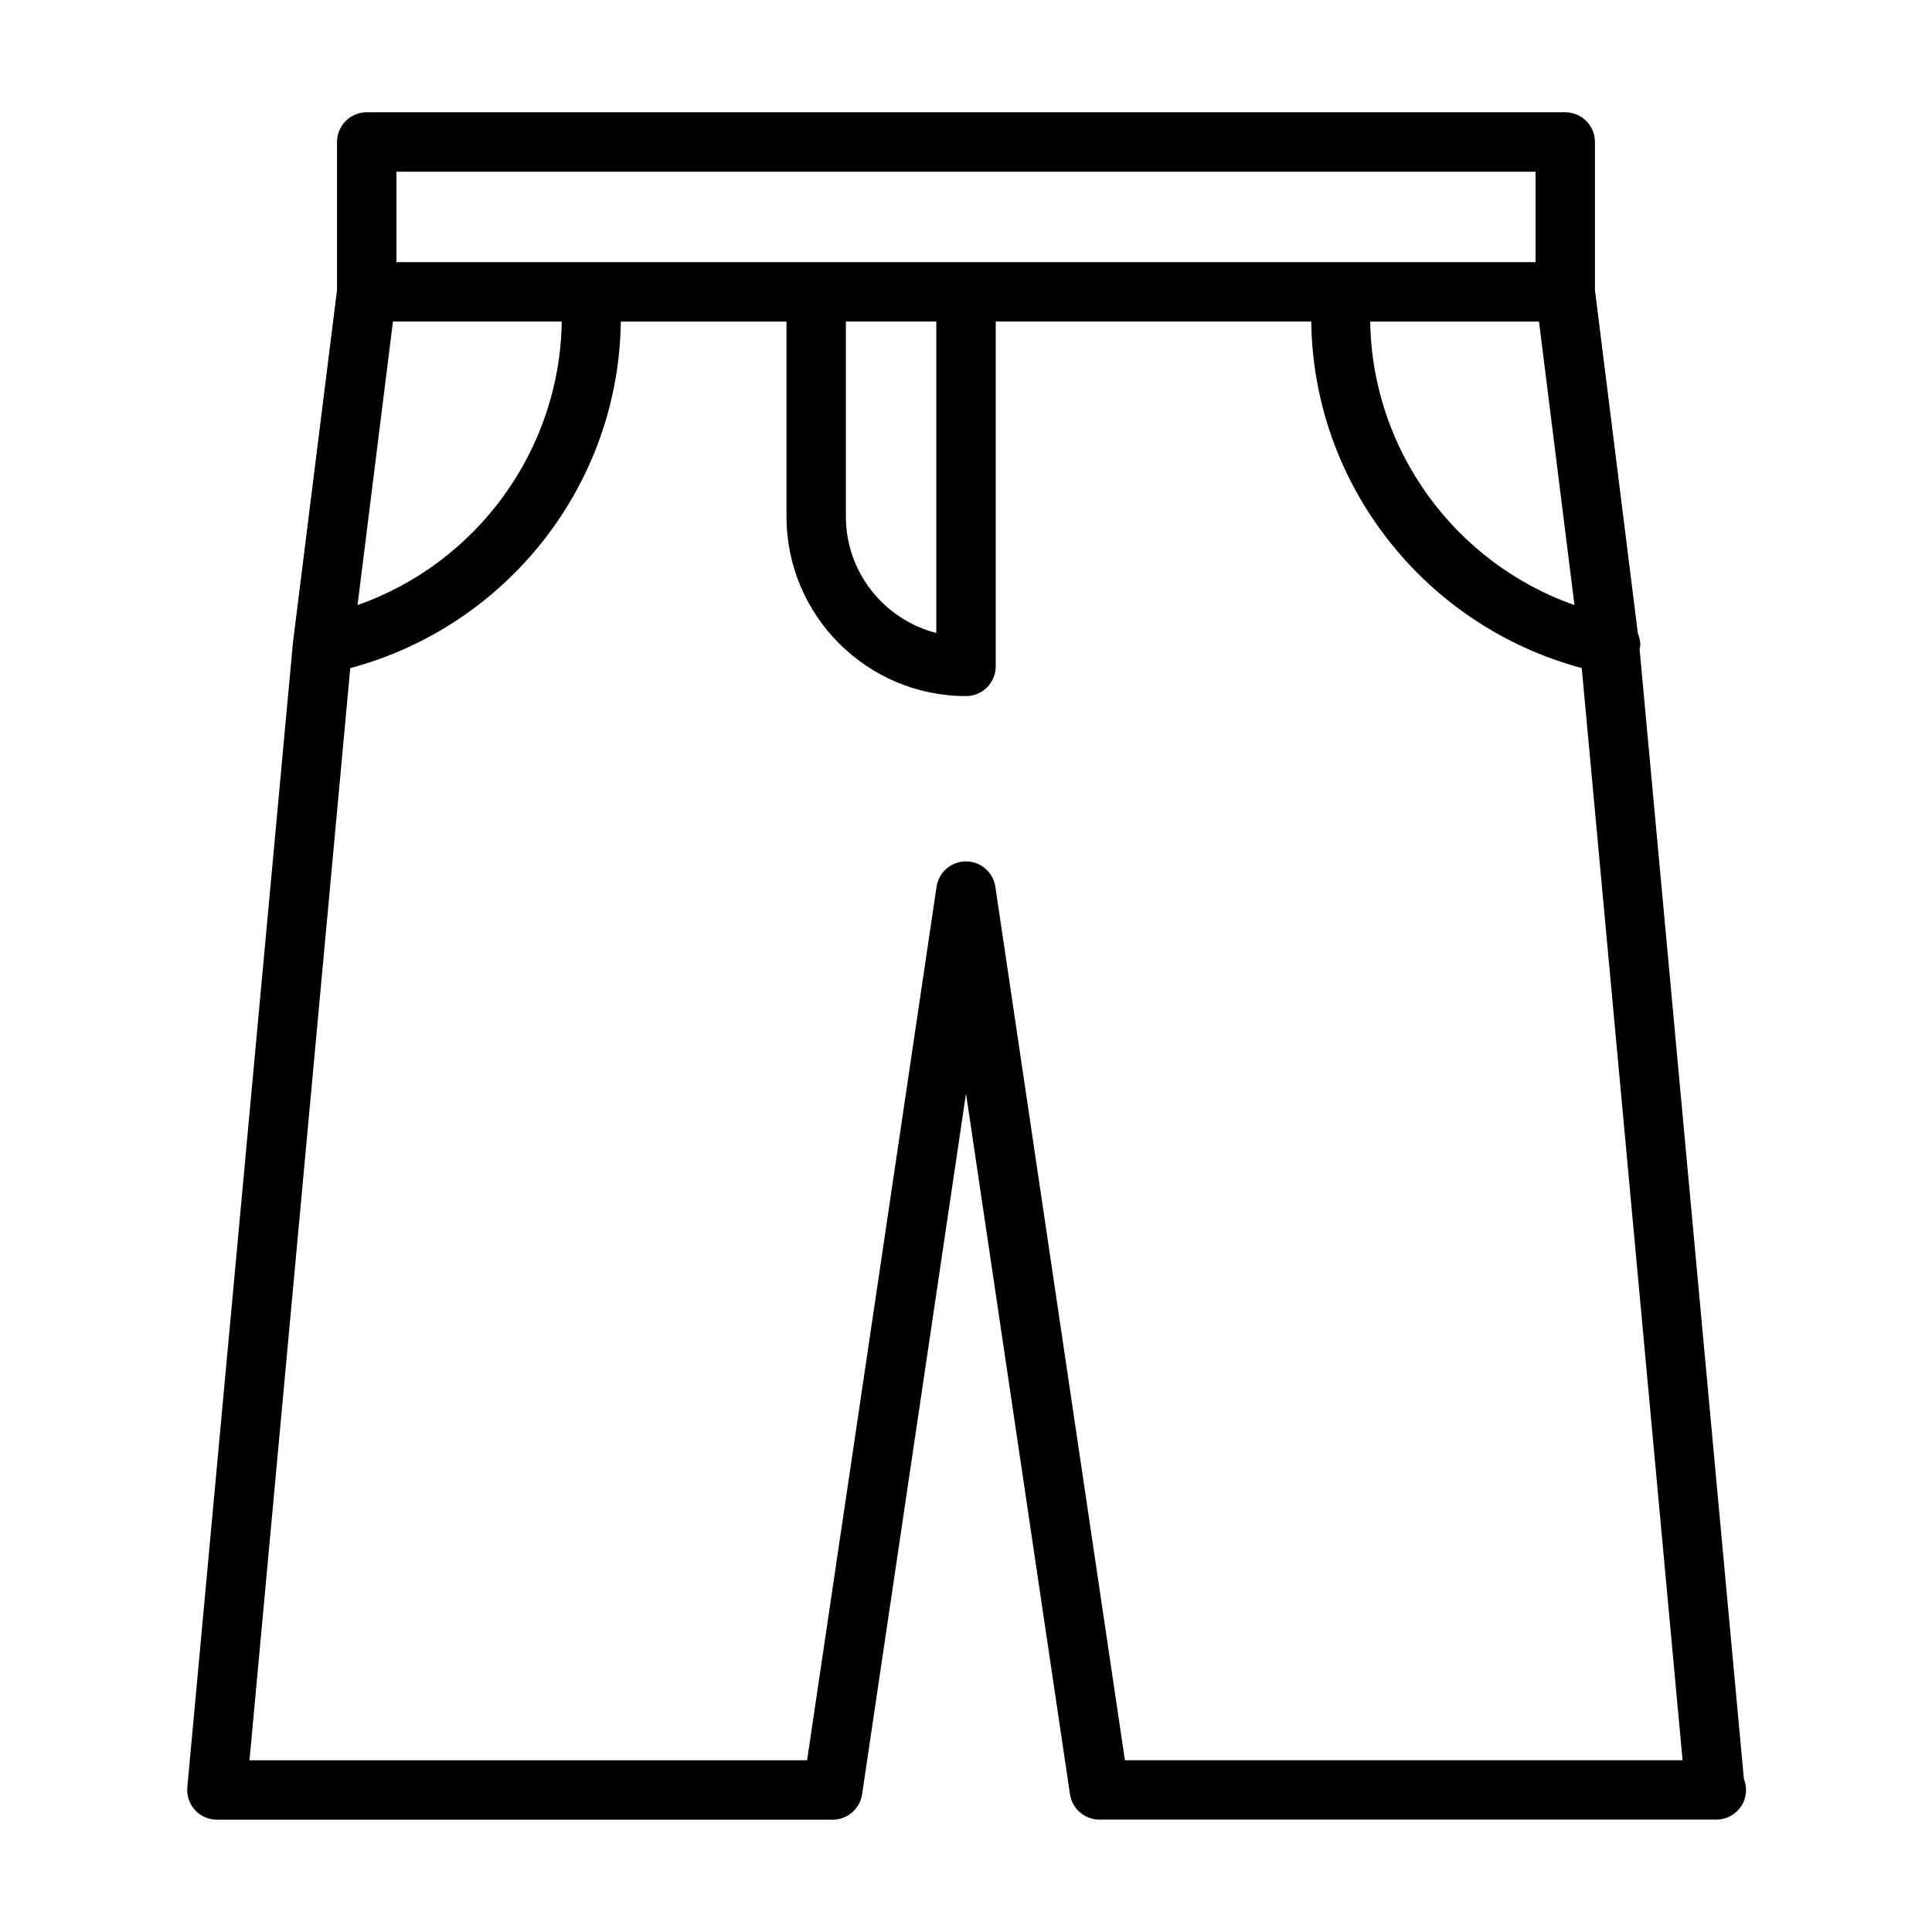 <?xml version="1.0" encoding="UTF-8"?>
<!-- The Best Svg Icon site in the world: iconSvg.co, Visit us! https://iconsvg.co -->
<svg fill="#000000" width="800px" height="800px" version="1.1" viewBox="144 144 512 512" xmlns="http://www.w3.org/2000/svg">
 <path d="m606.15 615.47-27.648-299.52c0.047-0.316 0.203-0.598 0.203-0.914 0-1.102-0.234-2.156-0.645-3.117l-11.383-91.062v-39.234c0-4.344-3.527-7.871-7.871-7.871h-317.62c-4.344 0-7.871 3.527-7.871 7.871v39.219l-11.652 93.203-0.031 0.25-27.992 303.34c-0.203 2.203 0.535 4.394 2.016 6.031s3.606 2.566 5.824 2.566h163.19c3.906 0 7.211-2.867 7.793-6.723l27.539-185.72 27.551 185.7c0.582 3.856 3.891 6.723 7.793 6.723h163.19c0.109-0.016 0.203 0 0.316 0 4.344 0 7.871-3.527 7.871-7.871-0.016-1.008-0.207-1.984-0.566-2.879zm-44.902-311.12c-31.582-11.082-53.641-41.012-54.129-75.129h44.73zm-312.19-114.85h301.88v23.961h-51.688l-99.246 0.004h-150.94zm119.11 39.707h23.961v82.531c-13.762-3.512-23.961-16.012-23.961-30.844zm-120.03 0h44.73c-0.477 34.117-22.531 64.062-54.117 75.145zm193.98 381.29-34.336-231.5c-0.582-3.856-3.891-6.723-7.793-6.723-3.906 0-7.211 2.867-7.793 6.723l-34.309 231.5h-147.77l26.703-289.44c41.484-11.098 71.164-48.523 71.699-91.836h43.91v51.672c0 26.246 21.332 47.578 47.578 47.578 4.344 0 7.871-3.527 7.871-7.871v-91.395h83.617c0.52 43.312 30.195 80.734 71.684 91.836l26.719 289.44h-147.78z"/>
</svg>